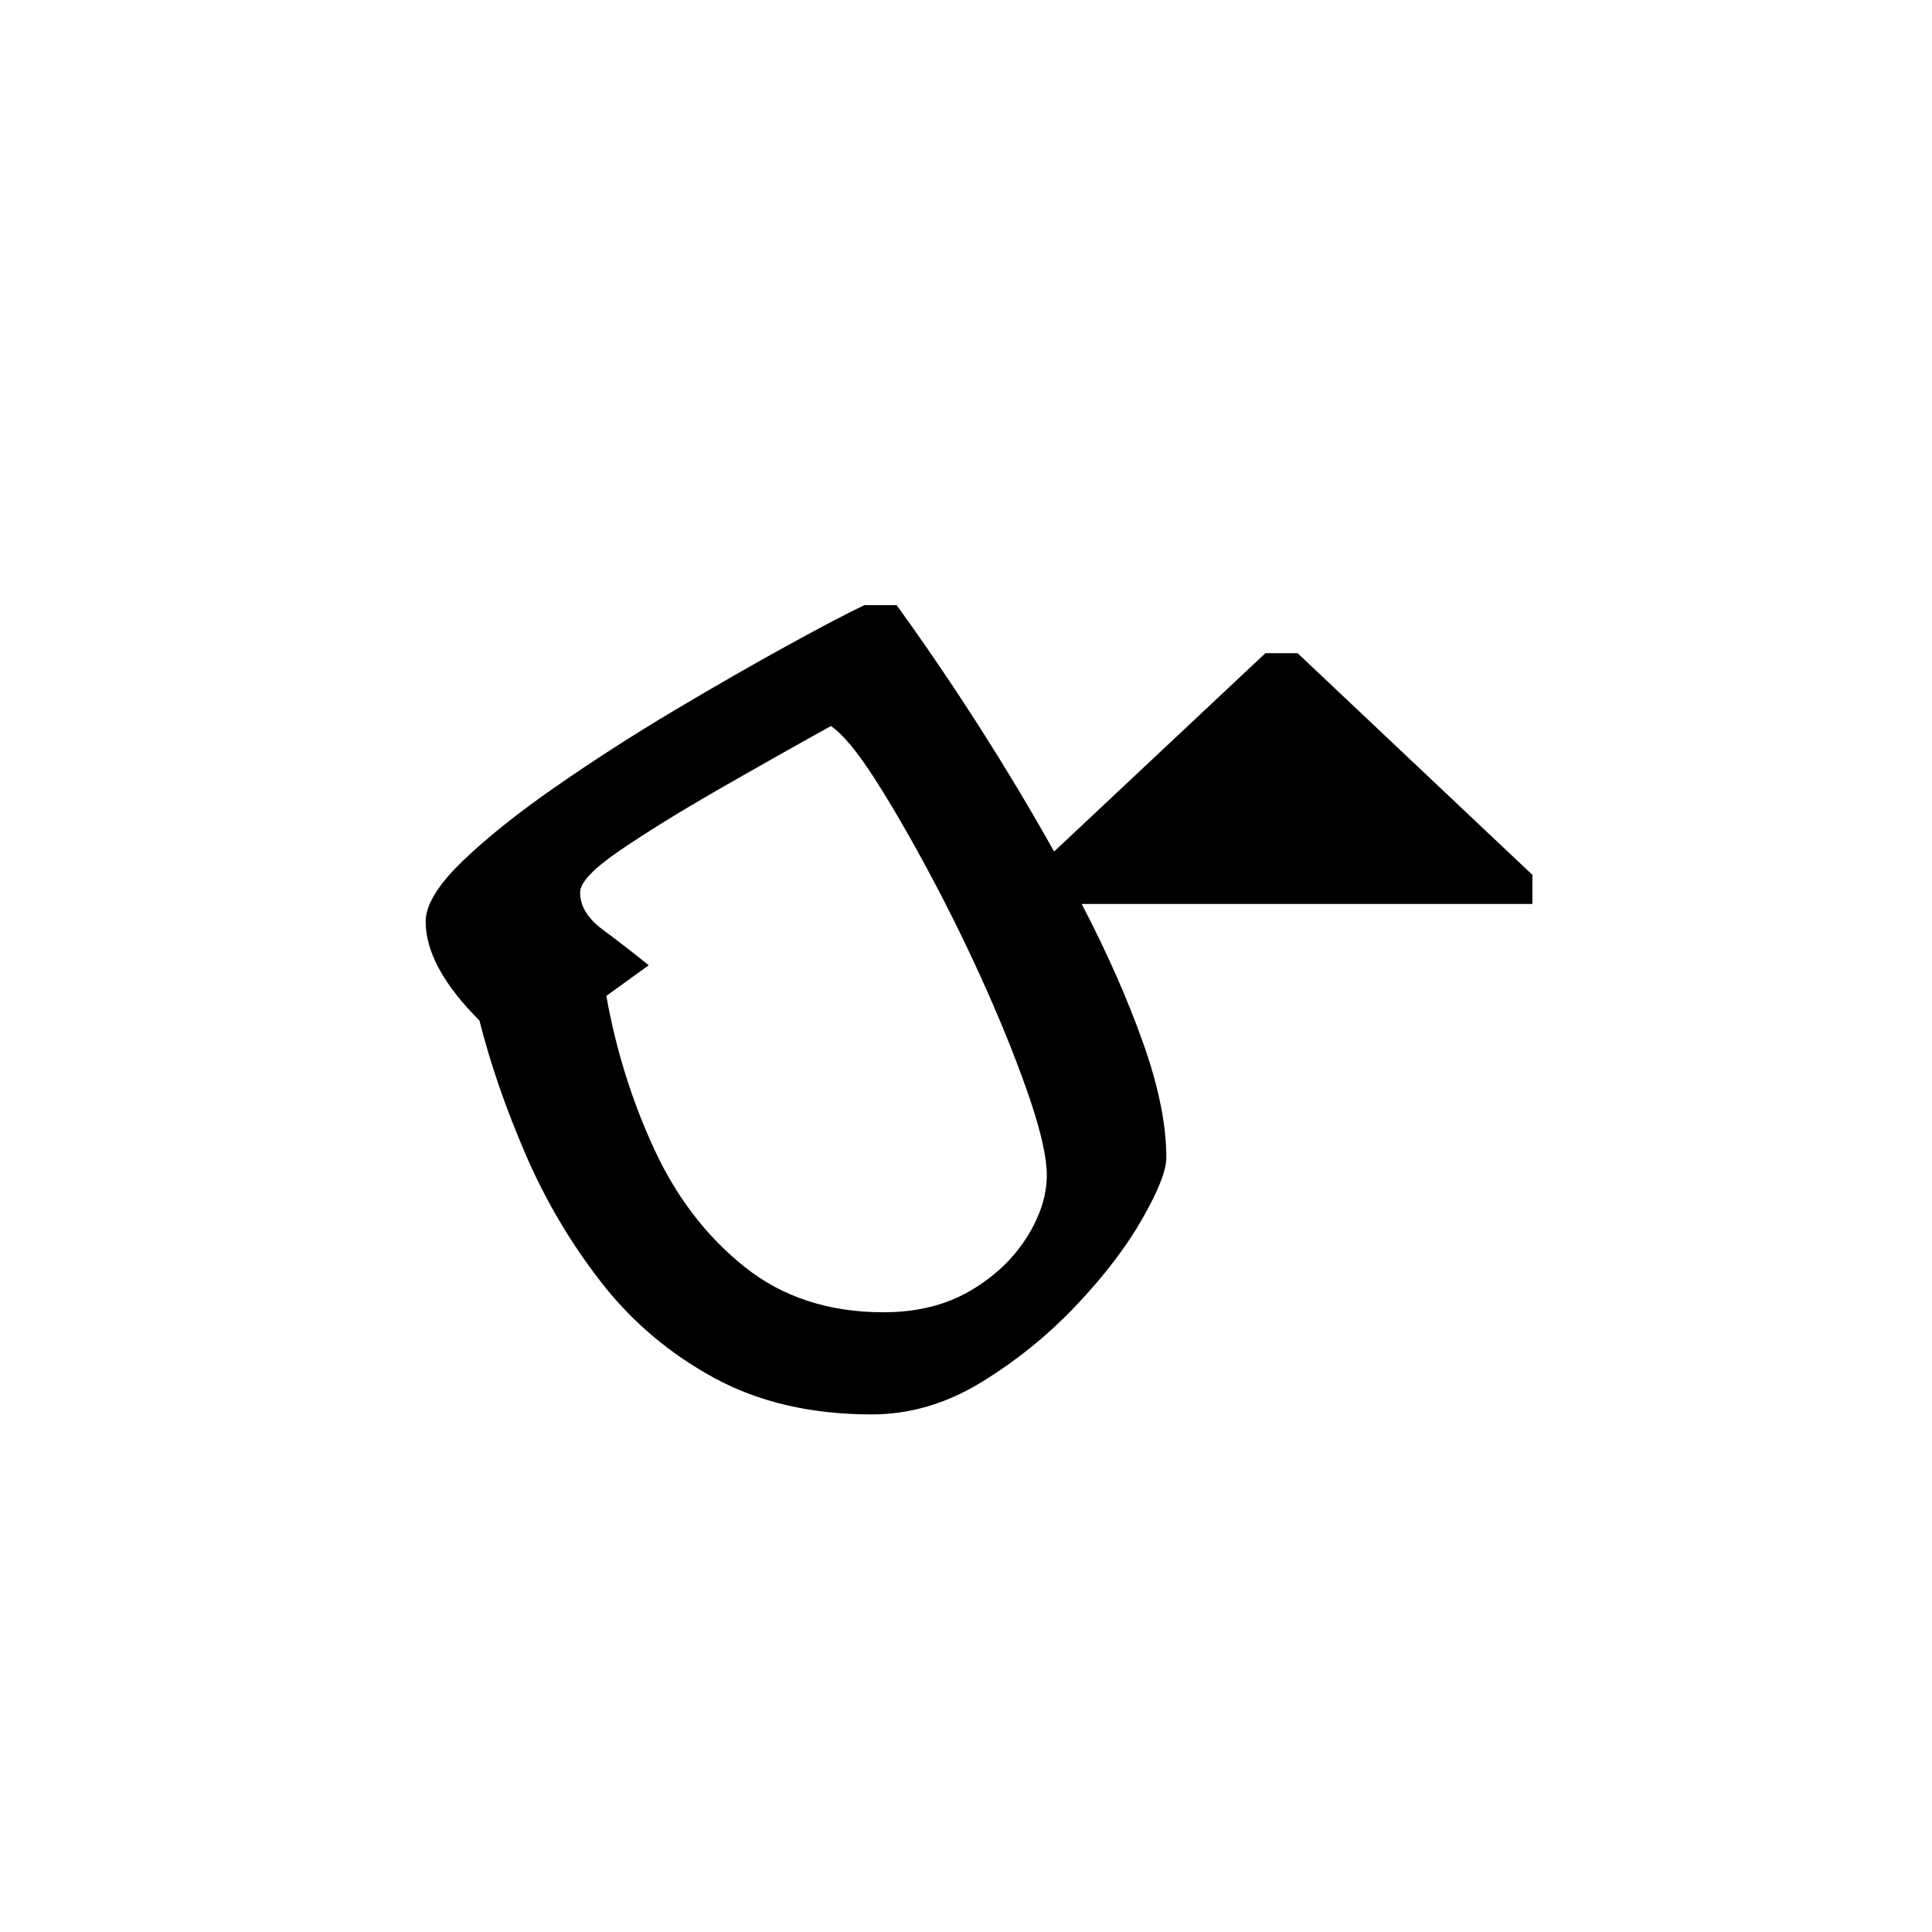 <?xml version="1.0" encoding="UTF-8"?>
<svg xmlns="http://www.w3.org/2000/svg" xmlns:xlink="http://www.w3.org/1999/xlink" width="198pt" height="198pt" viewBox="0 0 198 198" version="1.1">
<defs>
<g>
<symbol overflow="visible" id="glyph0-0">
<path style="stroke:none;" d=""/>
</symbol>
<symbol overflow="visible" id="glyph0-1">
<path style="stroke:none;" d="M 51.703 1.5 C 45.523 1.5 40.145 0.254 35.562 -2.234 C 30.977 -4.734 27.117 -8 23.984 -12.031 C 20.848 -16.062 18.258 -20.441 16.219 -25.172 C 14.176 -29.91 12.602 -34.473 11.5 -38.859 C 7.82 -42.547 5.984 -45.93 5.984 -49.016 C 5.984 -50.711 7.25 -52.781 9.781 -55.219 C 12.32 -57.656 15.535 -60.219 19.422 -62.906 C 23.305 -65.602 27.344 -68.195 31.531 -70.688 C 35.719 -73.176 39.578 -75.391 43.109 -77.328 C 46.648 -79.273 49.266 -80.645 50.953 -81.438 L 54.25 -81.438 C 57.133 -77.457 59.945 -73.32 62.688 -69.031 C 65.426 -64.75 67.992 -60.469 70.391 -56.188 L 92.047 -76.516 L 95.344 -76.516 L 119.406 -53.797 L 119.406 -50.812 L 73.219 -50.812 C 75.812 -45.832 77.906 -41.098 79.5 -36.609 C 81.094 -32.129 81.891 -28.195 81.891 -24.812 C 81.891 -23.508 81.066 -21.414 79.422 -18.531 C 77.773 -15.645 75.508 -12.68 72.625 -9.641 C 69.738 -6.598 66.5 -3.977 62.906 -1.781 C 59.32 0.406 55.586 1.5 51.703 1.5 Z M 52.906 -8.969 C 56.289 -8.969 59.227 -9.688 61.719 -11.125 C 64.207 -12.57 66.148 -14.391 67.547 -16.578 C 68.941 -18.773 69.641 -20.922 69.641 -23.016 C 69.641 -24.805 69.066 -27.395 67.922 -30.781 C 66.773 -34.164 65.305 -37.875 63.516 -41.906 C 61.723 -45.945 59.801 -49.883 57.75 -53.719 C 55.707 -57.551 53.789 -60.863 52 -63.656 C 50.207 -66.445 48.711 -68.242 47.516 -69.047 C 43.734 -66.953 39.848 -64.758 35.859 -62.469 C 31.879 -60.176 28.539 -58.109 25.844 -56.266 C 23.156 -54.422 21.812 -53 21.812 -52 C 21.812 -50.602 22.582 -49.332 24.125 -48.188 C 25.676 -47.039 27.25 -45.82 28.844 -44.531 L 24.5 -41.391 C 25.5 -35.816 27.145 -30.562 29.438 -25.625 C 31.727 -20.695 34.816 -16.688 38.703 -13.594 C 42.586 -10.508 47.32 -8.969 52.906 -8.969 Z M 52.906 -8.969 "/>
</symbol>
</g>
</defs>
<g id="surface156">
<g style="fill:rgb(0%,0%,0%);fill-opacity:1;">
  <use xlink:href="#glyph0-1" x="37.639" y="143.456"/>
</g>
</g>
</svg>